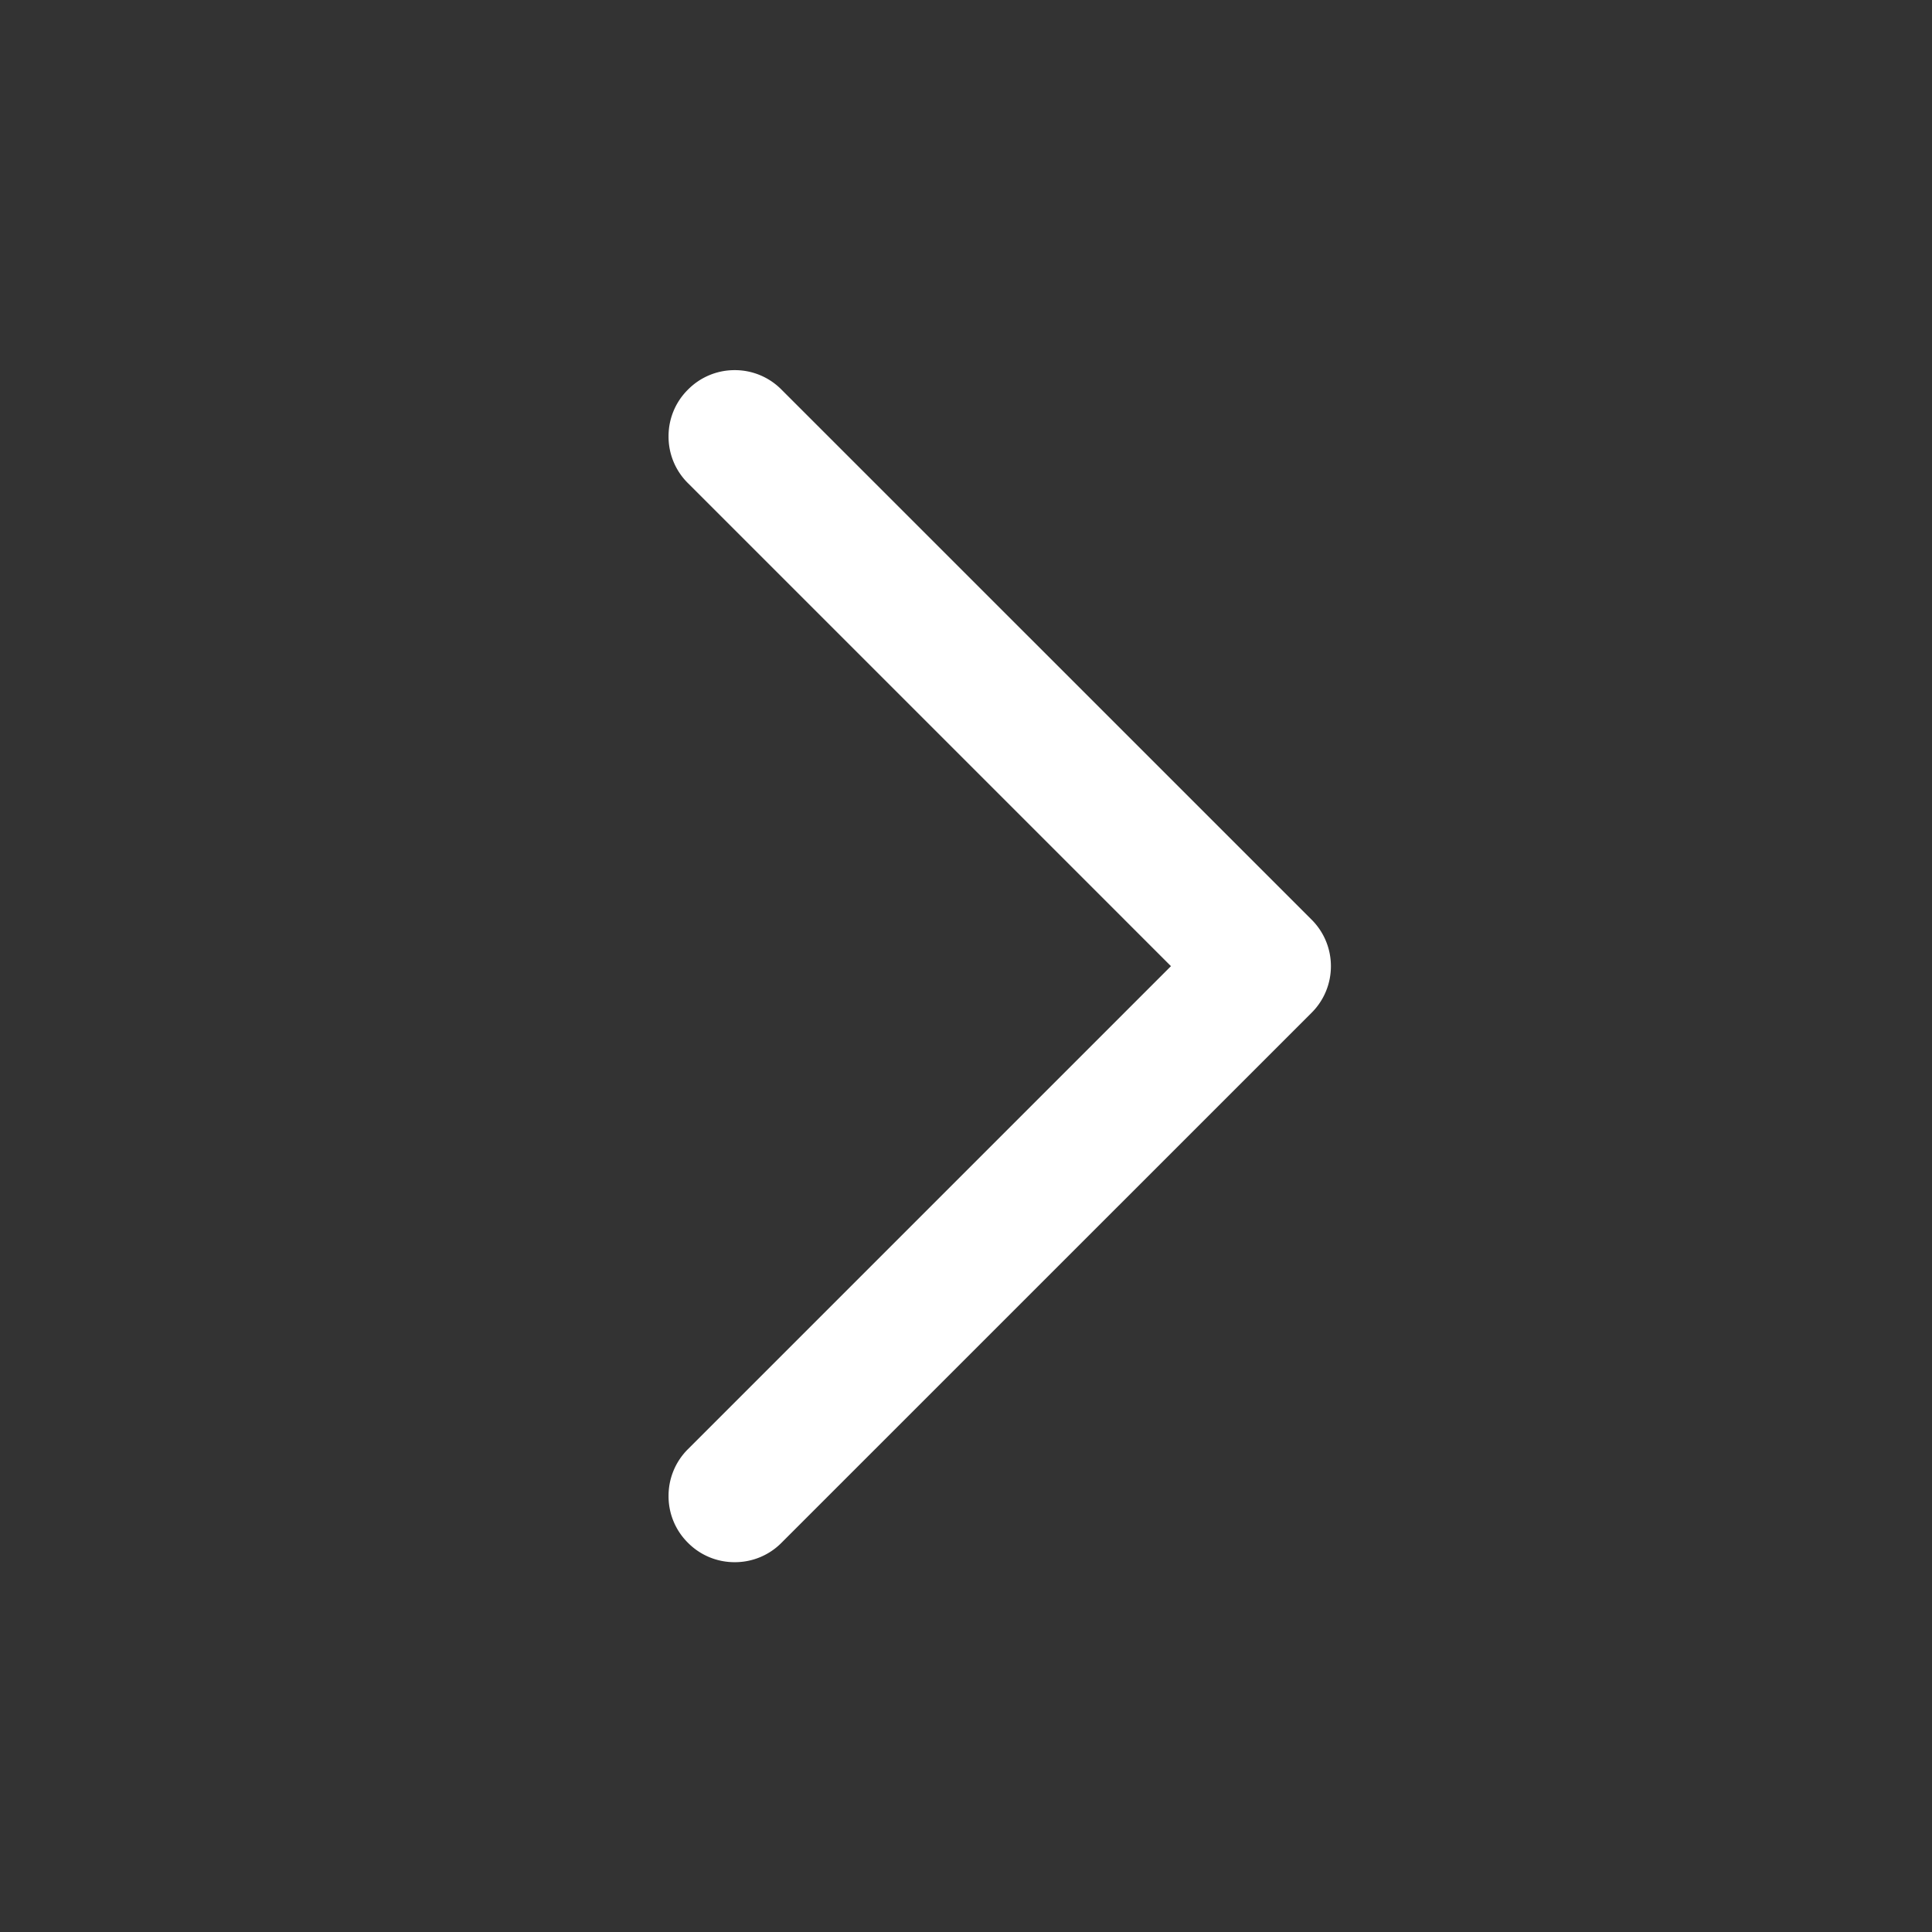 <svg xmlns="http://www.w3.org/2000/svg" xmlns:xlink="http://www.w3.org/1999/xlink" width="24" height="24" viewBox="0 0 24 24"><rect x="0" y="0" width="24" height="24" fill="#333333" stroke="none"/><defs><style>.a{fill:#ffffff;}.b{clip-path:url(#a);}</style><clipPath id="a"><rect class="a" width="24" height="24" transform="translate(1593 39)"/></clipPath></defs><g class="b" transform="translate(-39 1617) rotate(-90)"><g transform="translate(1597.343 -50.085)"><path class="a" d="M-1634.149-4163.475a.814.814,0,0,1-.581-.24l-6.584-6.585a.813.813,0,0,1-.241-.581.813.813,0,0,1,.241-.581.812.812,0,0,1,.581-.241.816.816,0,0,1,.582.241l6,6,6-6a.811.811,0,0,1,.581-.241.812.812,0,0,1,.581.241.813.813,0,0,1,.242.581.813.813,0,0,1-.242.581l-6.584,6.585A.814.814,0,0,1-1634.149-4163.475Z" transform="translate(1641.806 4269.093)"/></g></g></svg>